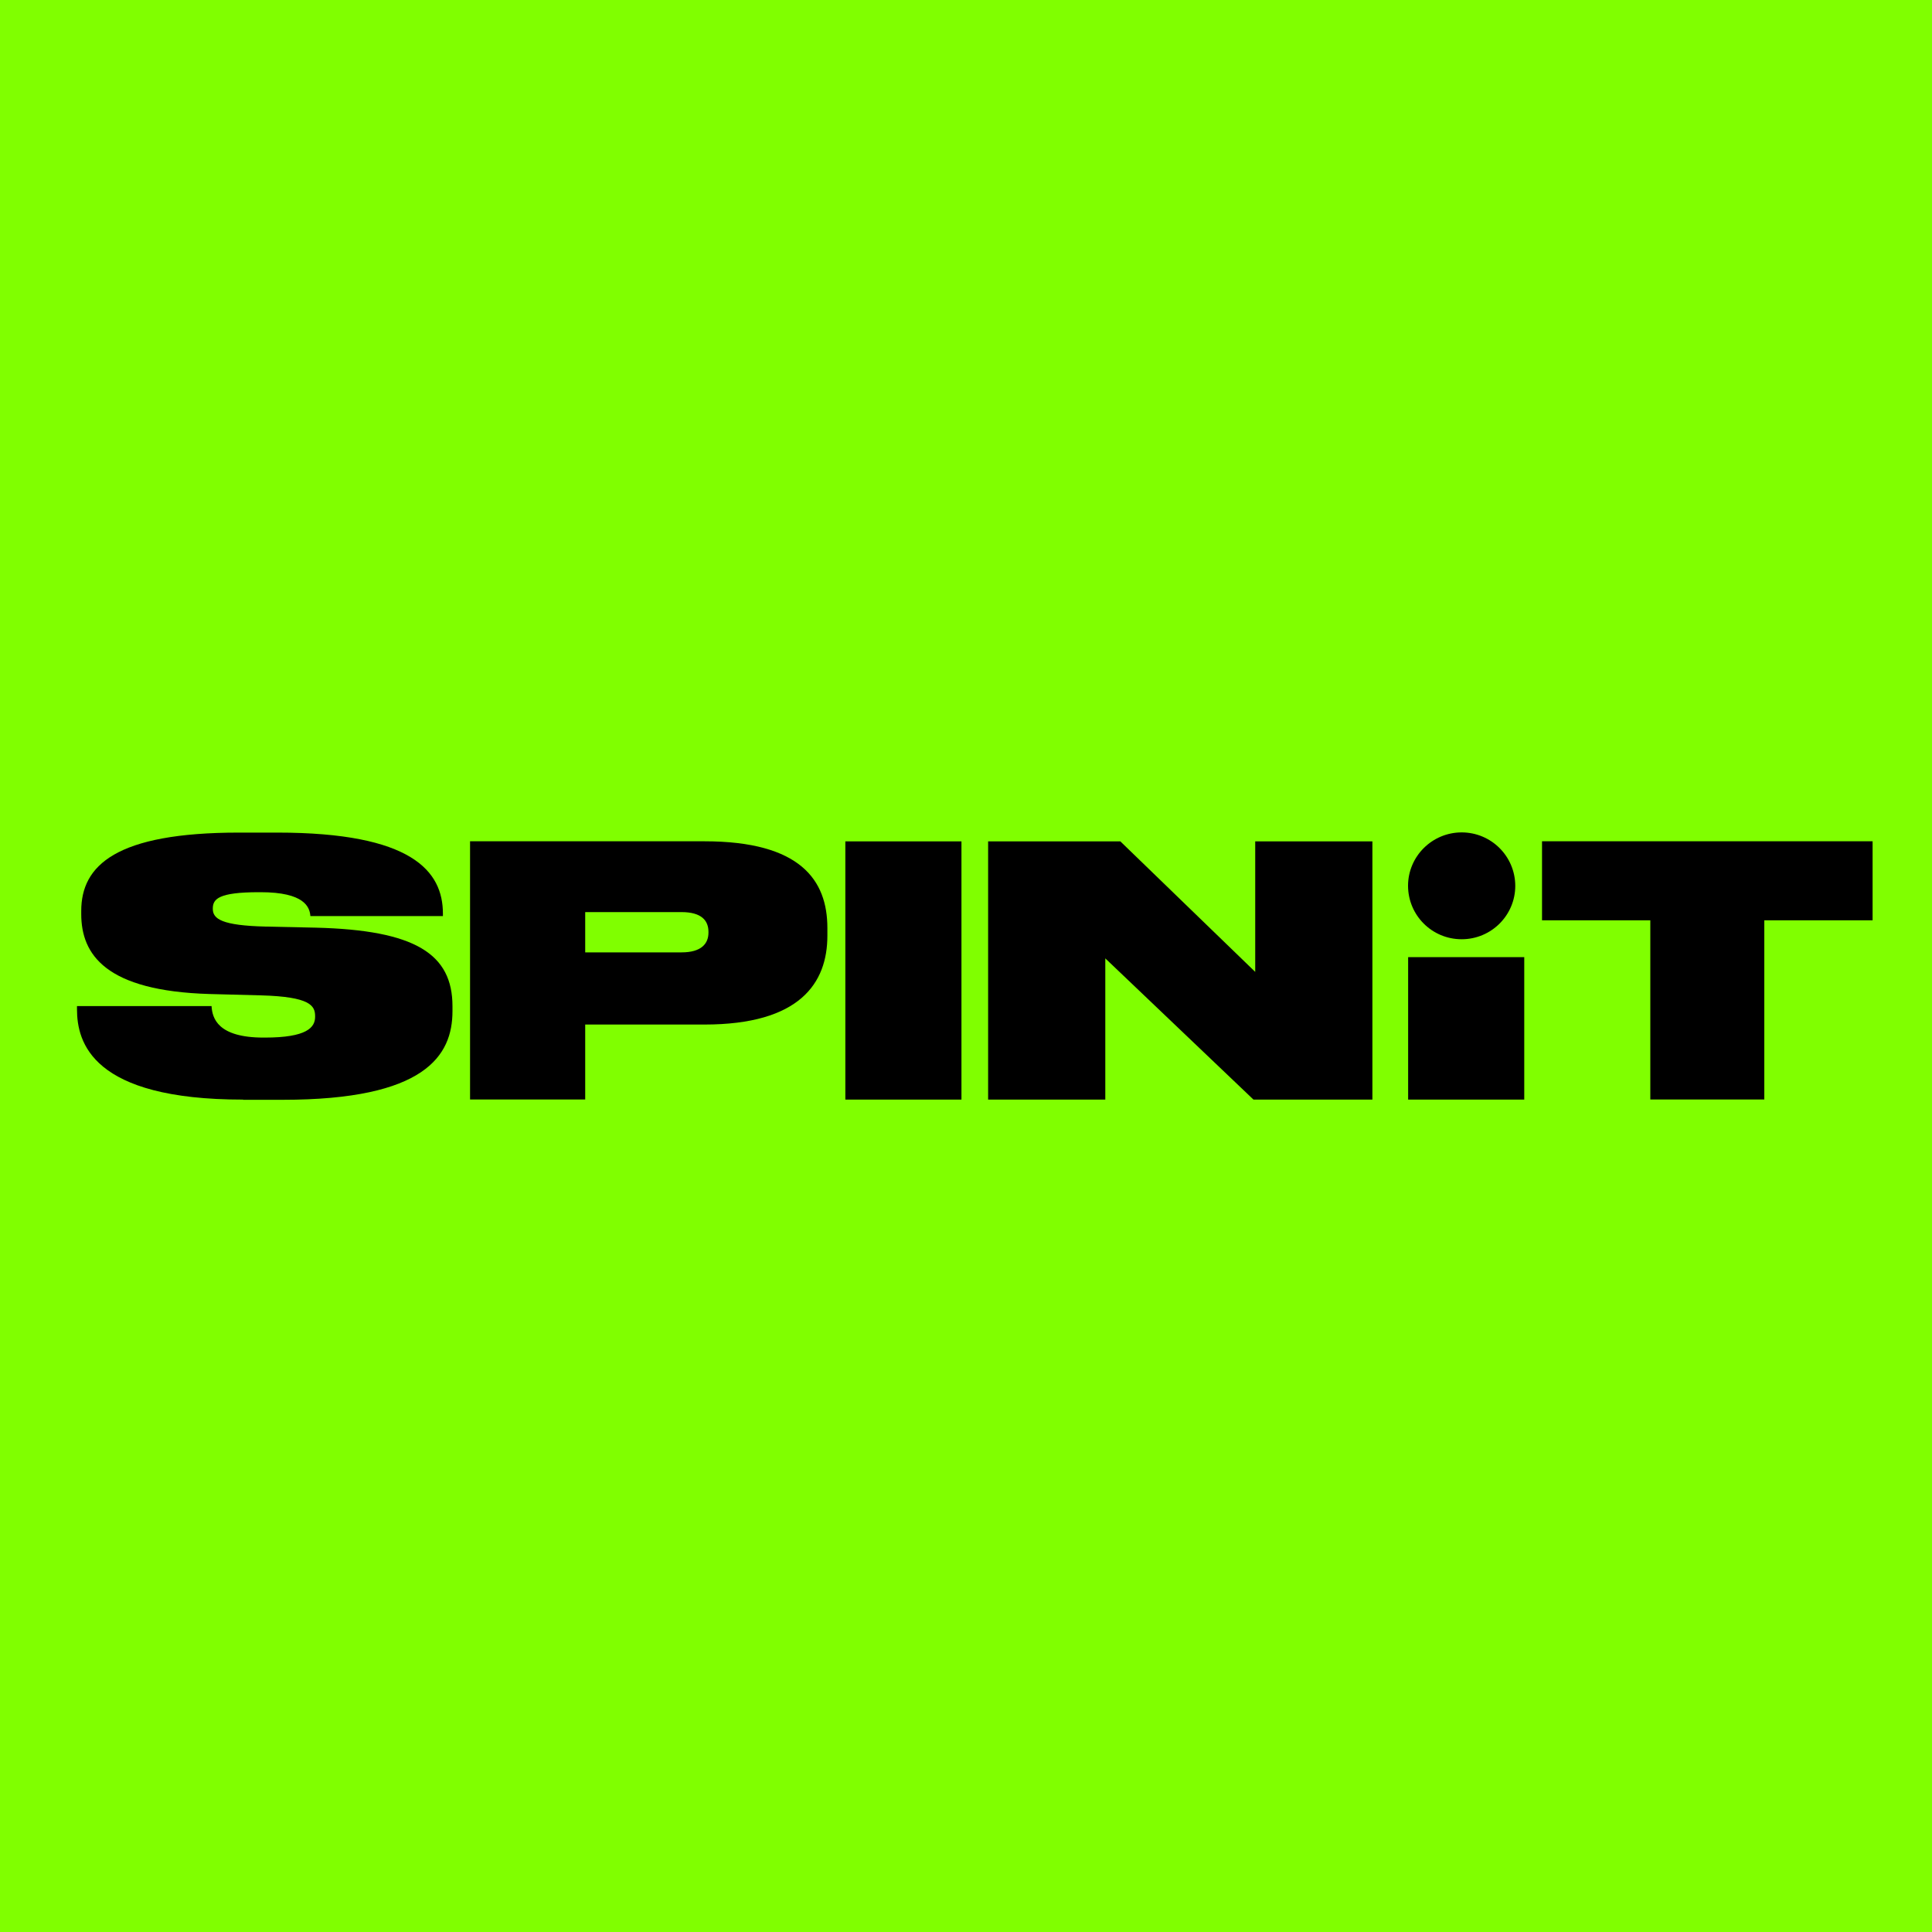 <?xml version="1.0" encoding="UTF-8"?><svg id="uuid-7b6b8a8b-3df2-4f4d-a865-e798a25e8808" xmlns="http://www.w3.org/2000/svg" viewBox="0 0 200 200"><defs><style>.uuid-57838949-7e9c-4316-ac35-ce85761548ed{fill:#80ff00;}.uuid-a198ca76-732e-41fd-ab14-9d74e6b5d4e8{fill-rule:evenodd;}</style></defs><rect class="uuid-57838949-7e9c-4316-ac35-ce85761548ed" width="200" height="200"/><path d="M25.15,113.83c-15.63,0-17.18-5.92-17.18-9.36v-.32h13.93c.07,1.26.65,3.26,5.38,3.26h.14c4.33,0,5.2-1.04,5.2-2.15v-.07c0-1.08-.51-2.01-5.59-2.15l-5.34-.14c-10.76-.32-13.28-4.09-13.28-8.28v-.32c0-4.7,3.57-8.11,16.32-8.11h3.97c13.93,0,17.15,3.98,17.15,8.39v.25h-13.72c-.07-.93-.61-2.47-5.16-2.47h-.18c-4.19,0-4.76.72-4.76,1.69v.04c0,1.04.94,1.72,5.49,1.83l5.13.11c10.36.25,14.19,2.73,14.19,8.14v.5c0,4.63-2.85,9.18-17.58,9.18h-4.08l-.03-.02ZM102.3,87.1h13.68l13.96,13.51v-13.51h12.13v26.73h-12.31l-15.34-14.62v14.62h-12.13v-26.73h0Z"/><path class="uuid-a198ca76-732e-41fd-ab14-9d74e6b5d4e8" d="M60.58,106.06h12.34c9.87,0,12.73-4.28,12.73-9.2v-.79c0-4.96-2.79-8.98-12.73-8.98h-24.26v26.73h11.92s0-7.76,0-7.76ZM60.58,98.59v-4.17h9.97c2.05,0,2.79.86,2.79,2.05v.07c0,1.15-.74,2.05-2.79,2.05,0,0-9.97,0-9.97,0Z"/><path d="M99.53,87.1v26.73h-12.02v-26.73s12.02,0,12.02,0ZM157.79,113.83v-14.75h-12.02v14.75h12.02ZM156.86,91.7c0,3.05-2.48,5.53-5.55,5.53s-5.54-2.47-5.55-5.53h0c0-3.05,2.49-5.53,5.55-5.53s5.54,2.47,5.55,5.53h0ZM170.84,95.27v18.55h11.8v-18.55h11.21v-8.18h-34.22v8.18h11.21,0Z"/></svg>